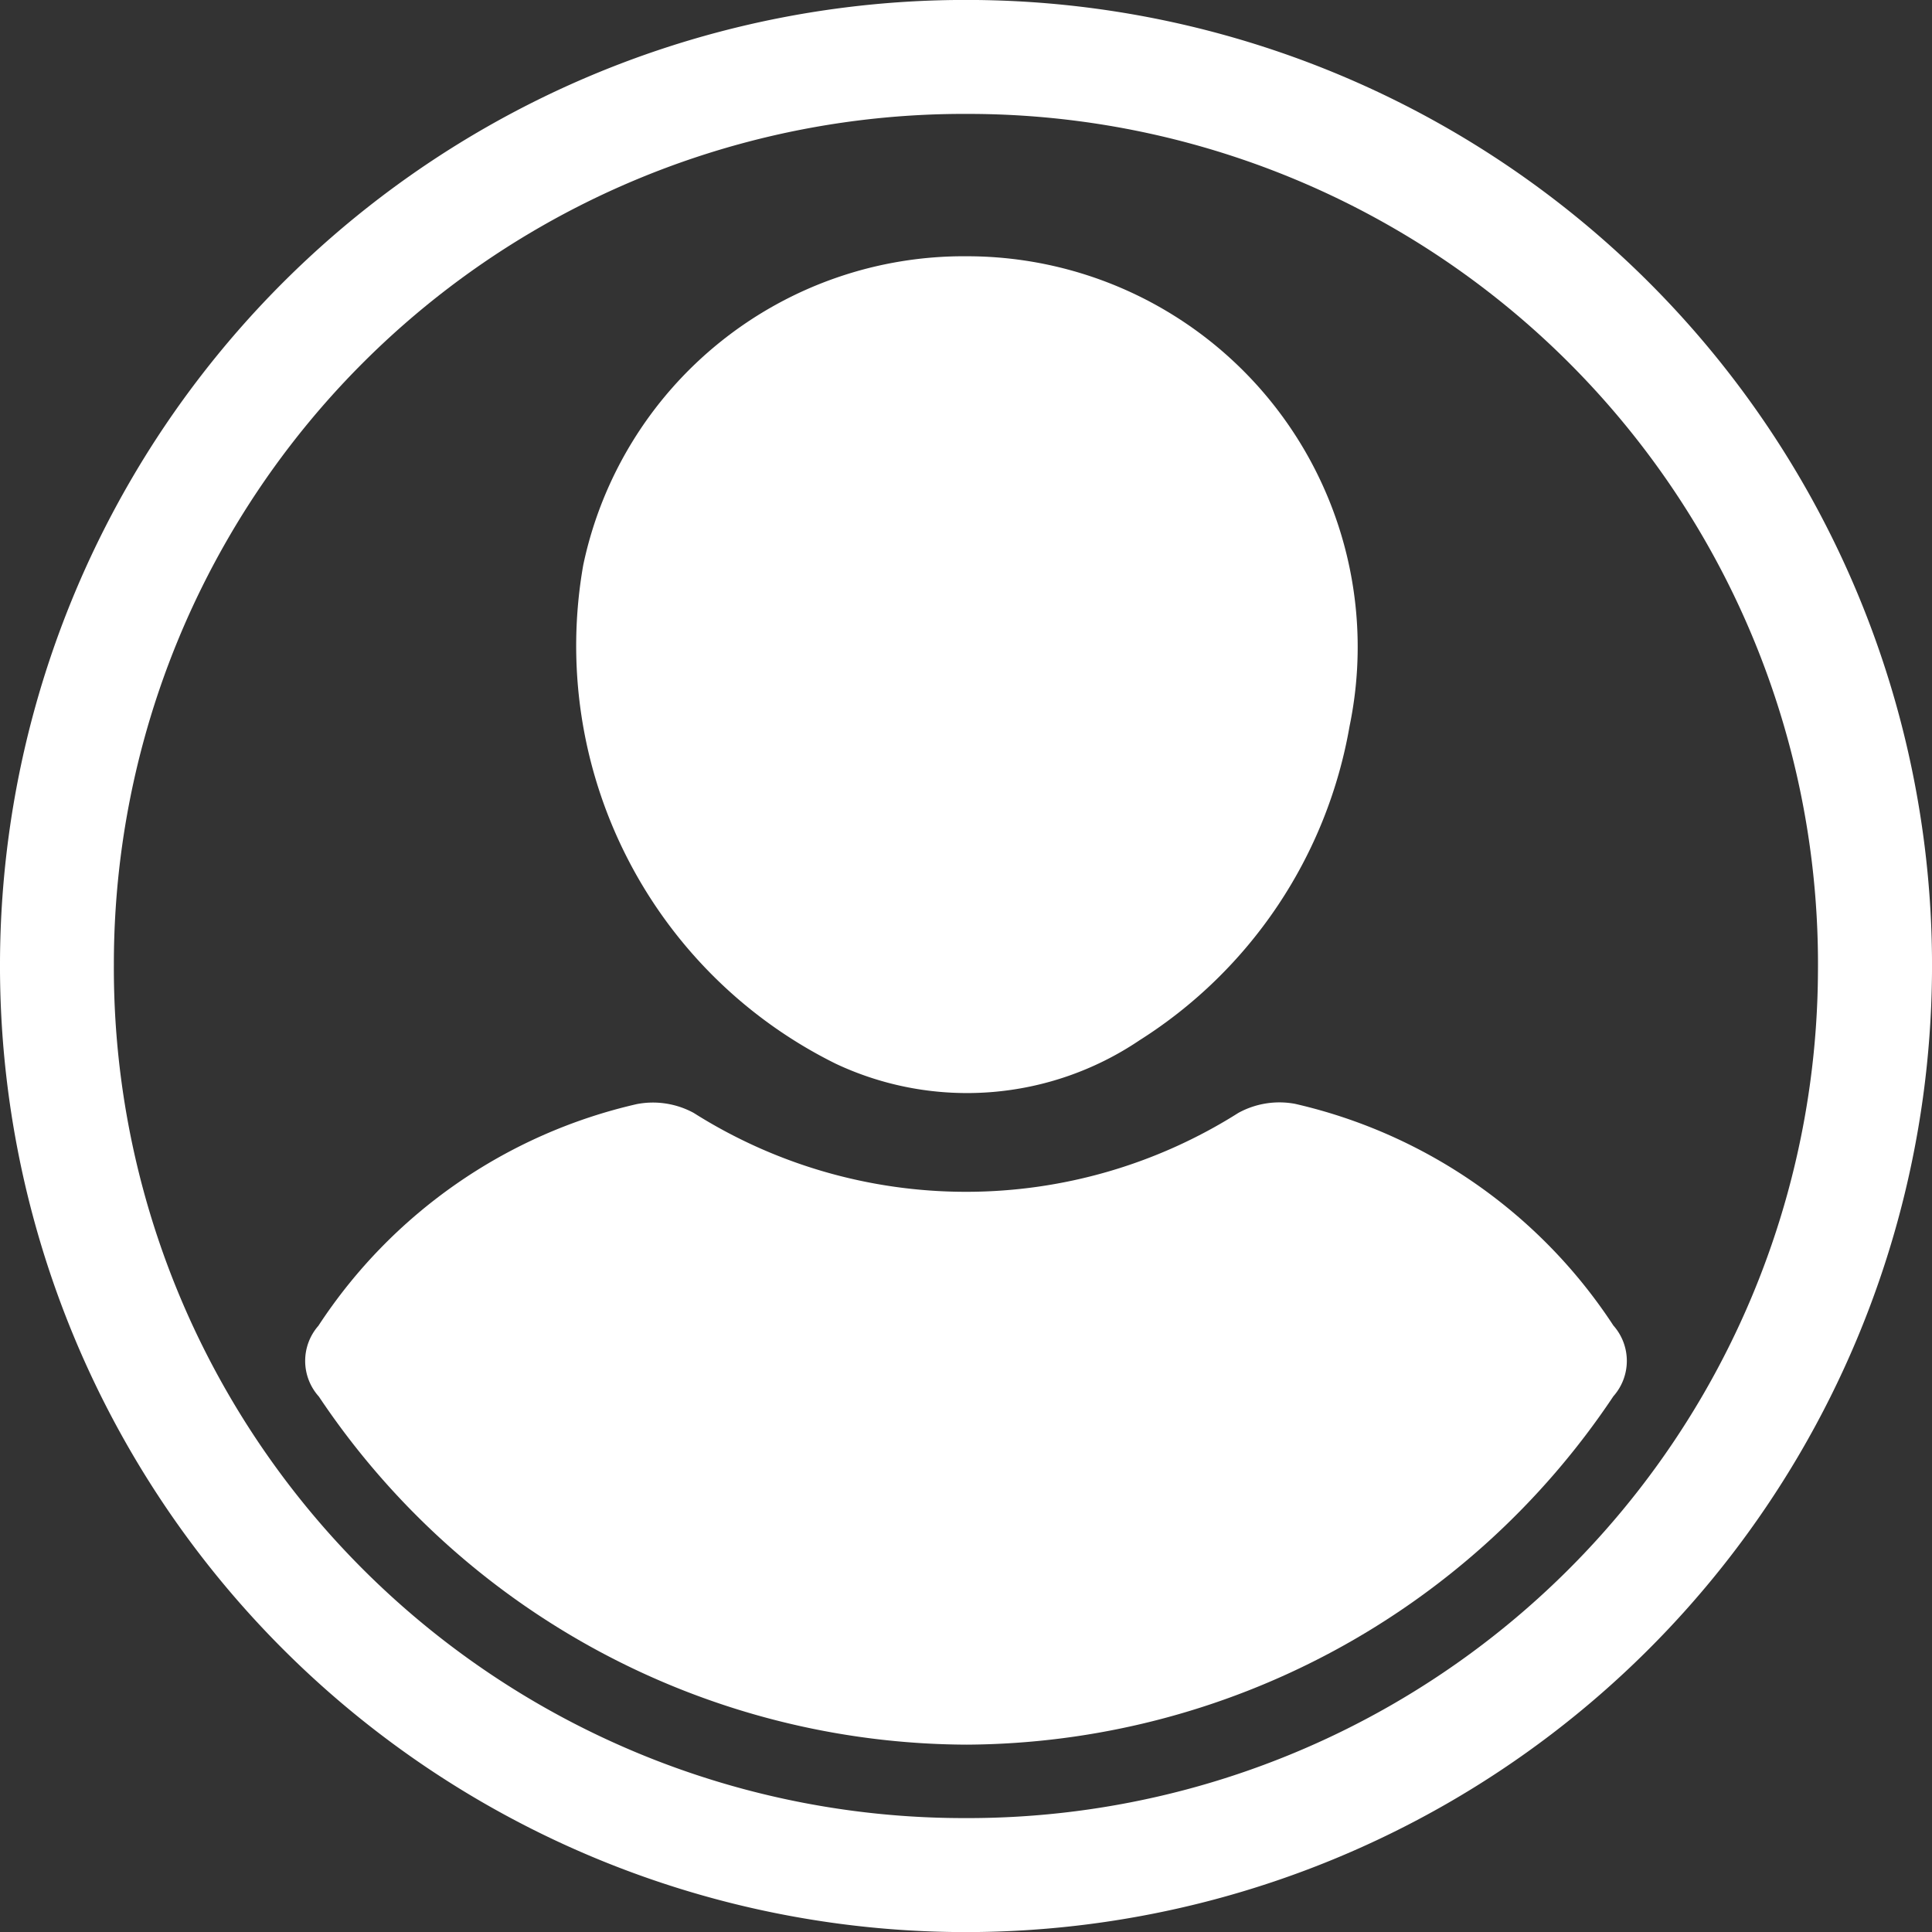 <svg xmlns="http://www.w3.org/2000/svg" width="40.96" height="40.963" viewBox="0 0 40.96 40.963">
  <rect x="0" y="0" width="40.96" height="40.963" fill="#333333" stroke="none"/>
  <g id="组_23883" data-name="组 23883" transform="translate(626.314 140.497)">
    <path id="路径_29618" data-name="路径 29618" d="M-605.851-99.535a20.483,20.483,0,0,1-20.463-20.573,20.469,20.469,0,0,1,20.545-20.39,20.468,20.468,0,0,1,20.415,20.612A20.492,20.492,0,0,1-605.851-99.535ZM-623.9-120.052a18.021,18.021,0,0,0,18.028,18.1,18.026,18.026,0,0,0,18.1-17.936A18.02,18.02,0,0,0-605.8-138.082,18.023,18.023,0,0,0-623.9-120.052Z" transform="translate(0)" fill="#fff"/>
    <path id="路径_29619" data-name="路径 29619" d="M-577.807-2.339a16.589,16.589,0,0,1-13.737-7.38,1.129,1.129,0,0,1-.01-1.5,11,11,0,0,1,6.75-4.7,1.81,1.81,0,0,1,1.206.186,10.8,10.8,0,0,0,11.549,0,1.811,1.811,0,0,1,1.2-.192,11,11,0,0,1,6.75,4.7,1.129,1.129,0,0,1,0,1.5A16.587,16.587,0,0,1-577.807-2.339Z" transform="translate(-28.01 -101.17)" fill="#fff"/>
    <path id="路径_29620" data-name="路径 29620" d="M-553.053-111.548a8.283,8.283,0,0,1,8.1,9.963,9.875,9.875,0,0,1-4.452,6.658,6.537,6.537,0,0,1-6.437.5A9.883,9.883,0,0,1-561.2-105,8.246,8.246,0,0,1-553.053-111.548Z" transform="translate(-52.749 -23.516)" fill="#fff"/>
  </g>
</svg>
